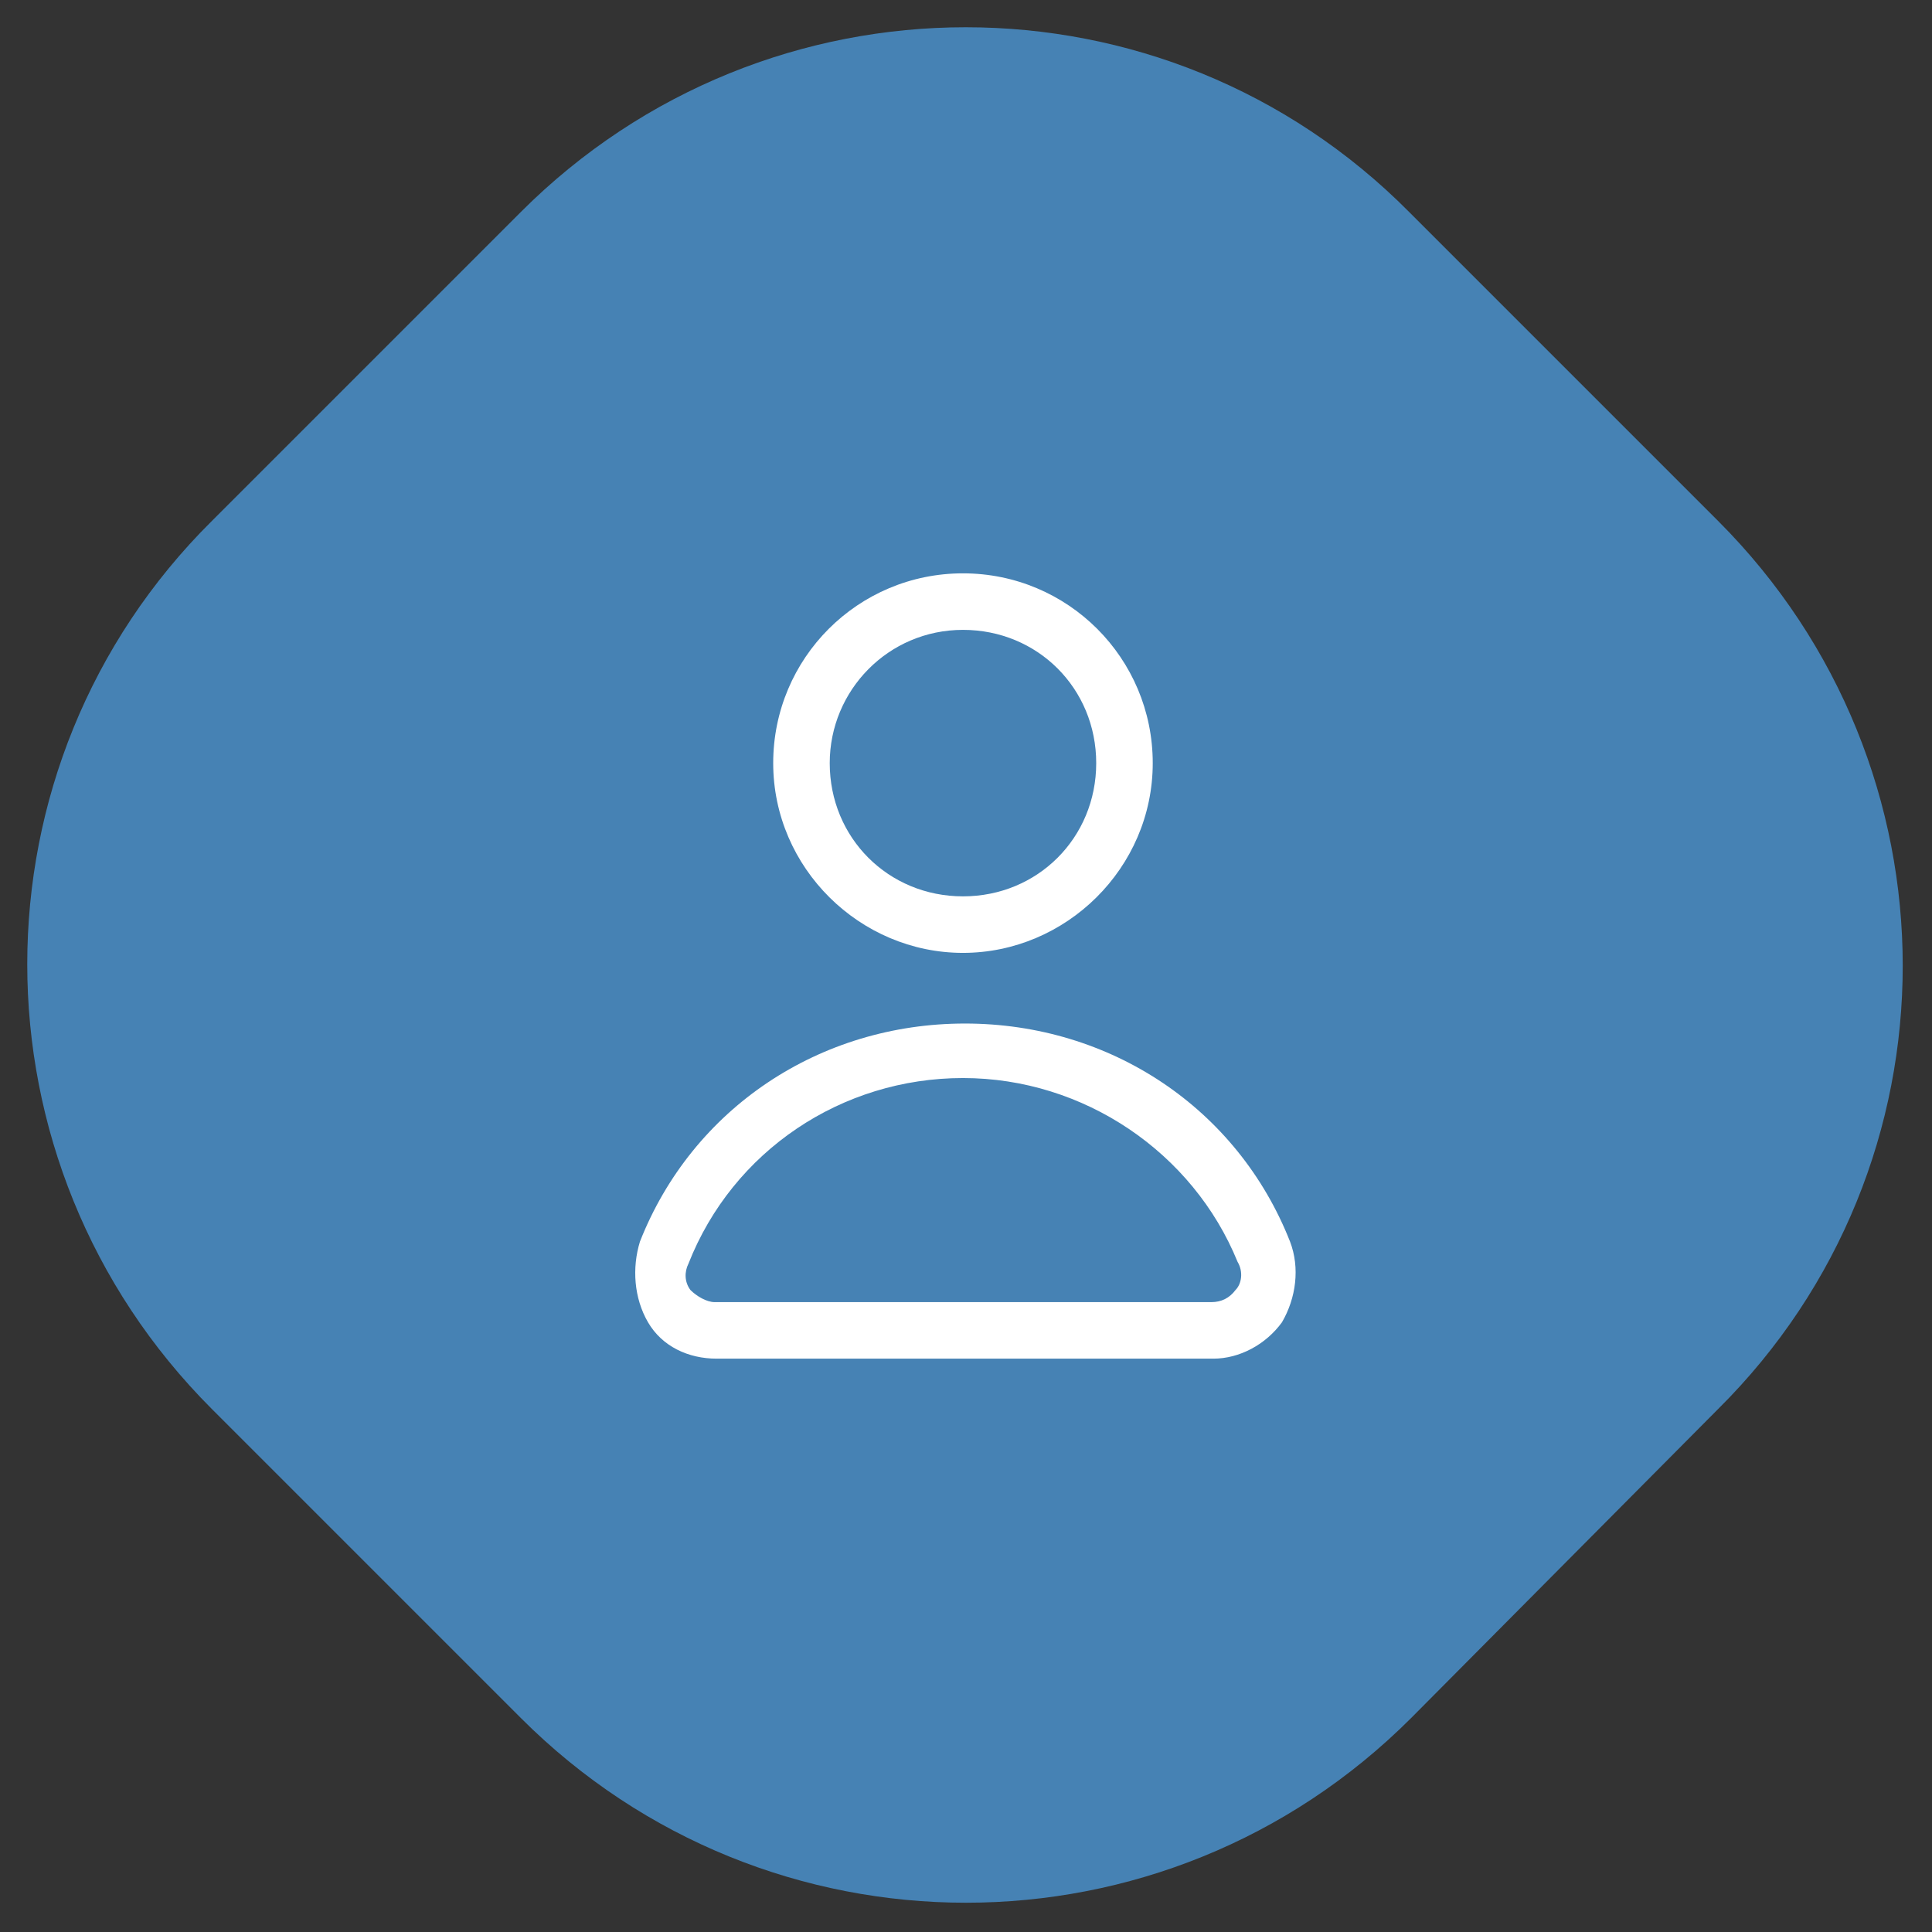 <?xml version="1.0" encoding="utf-8"?>
<!-- Generator: Adobe Illustrator 24.3.0, SVG Export Plug-In . SVG Version: 6.00 Build 0)  -->
<svg version="1.1" id="Layer_1" xmlns="http://www.w3.org/2000/svg" xmlns:xlink="http://www.w3.org/1999/xlink" x="0px" y="0px"
	 viewBox="0 0 95.7 95.7" style="enable-background:new 0 0 95.7 95.7;" xml:space="preserve">
<rect x="0" y="0" width="95.7" height="95.7" fill="#333333" stroke="none"/>
<style type="text/css">
	.st0{fill:url(#SVGID_1_);enable-background:new    ;}
	.st1{fill:#FFFFFF;}
</style>
<linearGradient id="SVGID_1_" gradientUnits="userSpaceOnUse" x1="1.4" y1="47.85" x2="94.3" y2="47.85">
	<stop  offset="0" style="stop-color:#4682B4"/>
	<stop  offset="1" style="stop-color:#4682B4"/>
</linearGradient>
<path class="st0" d="M25.8,85.1L10.5,69.8c-12.2-12.2-12.2-31.9,0-44l15.3-15.3c12.2-12.2,31.9-12.2,44,0l15.3,15.3
	c12.2,12.2,12.2,31.9,0,44L69.9,85.1C57.7,97.3,38,97.3,25.8,85.1z"/>
<g>
	<path class="st1" d="M47.7,47.2c5.1,0,9.4-4.2,9.4-9.4s-4.2-9.4-9.4-9.4s-9.4,4.2-9.4,9.4S42.6,47.2,47.7,47.2z M47.7,31.2
		c3.7,0,6.6,2.9,6.6,6.6c0,3.7-2.9,6.6-6.6,6.6c-3.7,0-6.6-2.9-6.6-6.6C41.1,34.2,44,31.2,47.7,31.2z"/>
	<path class="st1" d="M63.9,61.5c-2.6-6.6-8.9-10.8-16.1-10.8s-13.5,4.2-16.1,10.8c-0.4,1.3-0.3,2.8,0.4,4c0.7,1.2,2,1.8,3.4,1.8
		h24.6c1.3,0,2.6-0.7,3.4-1.8C64.2,64.3,64.4,62.8,63.9,61.5z M61.2,63.9c-0.3,0.4-0.7,0.6-1.2,0.6H35.4c-0.4,0-0.9-0.3-1.2-0.6
		c-0.3-0.4-0.3-0.9-0.1-1.3c2.2-5.6,7.6-9.2,13.6-9.2s11.4,3.7,13.6,9.1C61.6,63,61.5,63.6,61.2,63.9z"/>
</g>
</svg>
